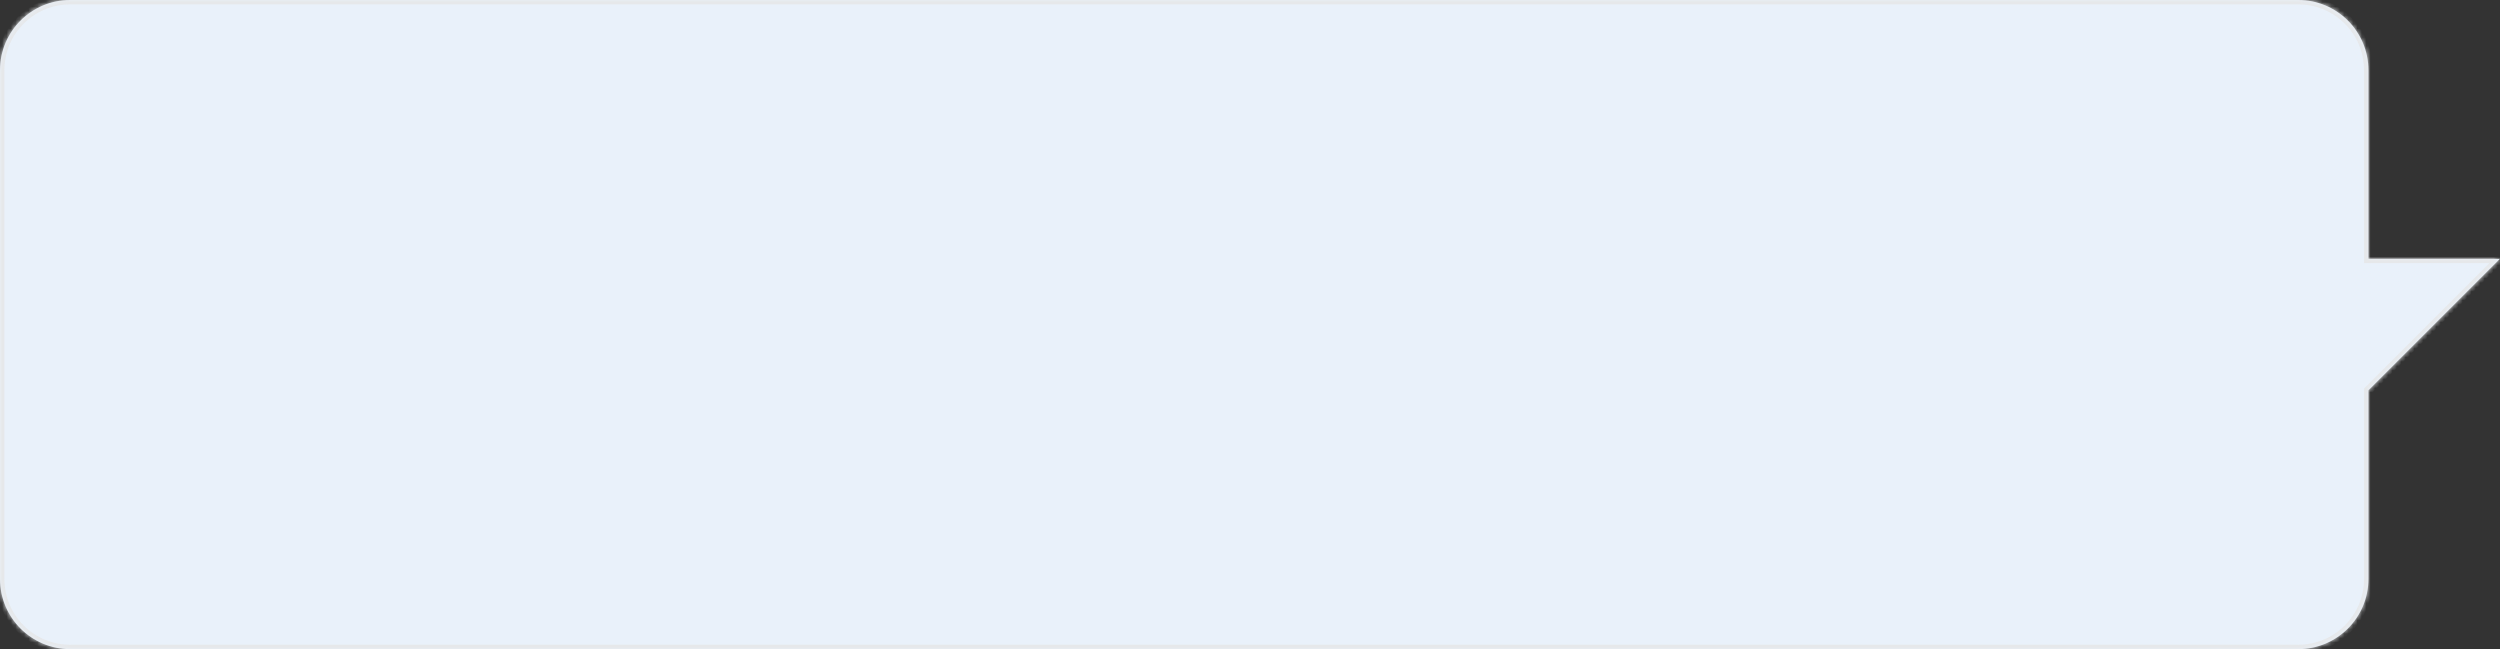 <?xml version="1.0" encoding="UTF-8"?> <svg xmlns="http://www.w3.org/2000/svg" width="570" height="148" viewBox="0 0 570 148" fill="none"><rect x="0" y="0" width="570" height="148" fill="#333333" stroke="none"/><mask id="path-1-inside-1_2397_8099" fill="white"><path d="M524 0C532.837 5.28291e-06 540 7.163 540 16V59H570L540 89V132C540 140.837 532.837 148 524 148H16C7.163 148 2.09398e-07 140.837 0 132V16C0 7.163 7.163 0 16 0H524Z"></path></mask><path d="M524 0C532.837 5.28291e-06 540 7.163 540 16V59H570L540 89V132C540 140.837 532.837 148 524 148H16C7.163 148 2.09398e-07 140.837 0 132V16C0 7.163 7.163 0 16 0H524Z" fill="#E9F1FA"></path><path d="M524 0L524 -1H524V0ZM540 16L541 16V16L540 16ZM540 59H539V60H540V59ZM570 59L570.707 59.707L572.414 58H570V59ZM540 89L539.293 88.293L539 88.586V89H540ZM16 148L16 149H16V148ZM0 132L-1 132L-1 132L0 132ZM524 0L524 1C532.284 1 539 7.716 539 16L540 16L541 16C541 6.611 533.389 -1 524 -1L524 0ZM540 16H539V59H540H541V16H540ZM540 59V60H570V59V58H540V59ZM570 59L569.293 58.293L539.293 88.293L540 89L540.707 89.707L570.707 59.707L570 59ZM540 89H539V132H540H541V89H540ZM540 132H539C539 140.284 532.284 147 524 147V148V149C533.389 149 541 141.389 541 132H540ZM524 148V147H16V148V149H524V148ZM16 148L16 147C7.716 147 1 140.284 1 132L0 132L-1 132C-1 141.389 6.611 149 16 149L16 148ZM0 132H1V16H0H-1V132H0ZM0 16H1C1 7.716 7.716 1 16 1V0V-1C6.611 -1 -1 6.611 -1 16H0ZM16 0V1H524V0V-1H16V0Z" fill="#E6E8EA" mask="url(#path-1-inside-1_2397_8099)"></path></svg> 